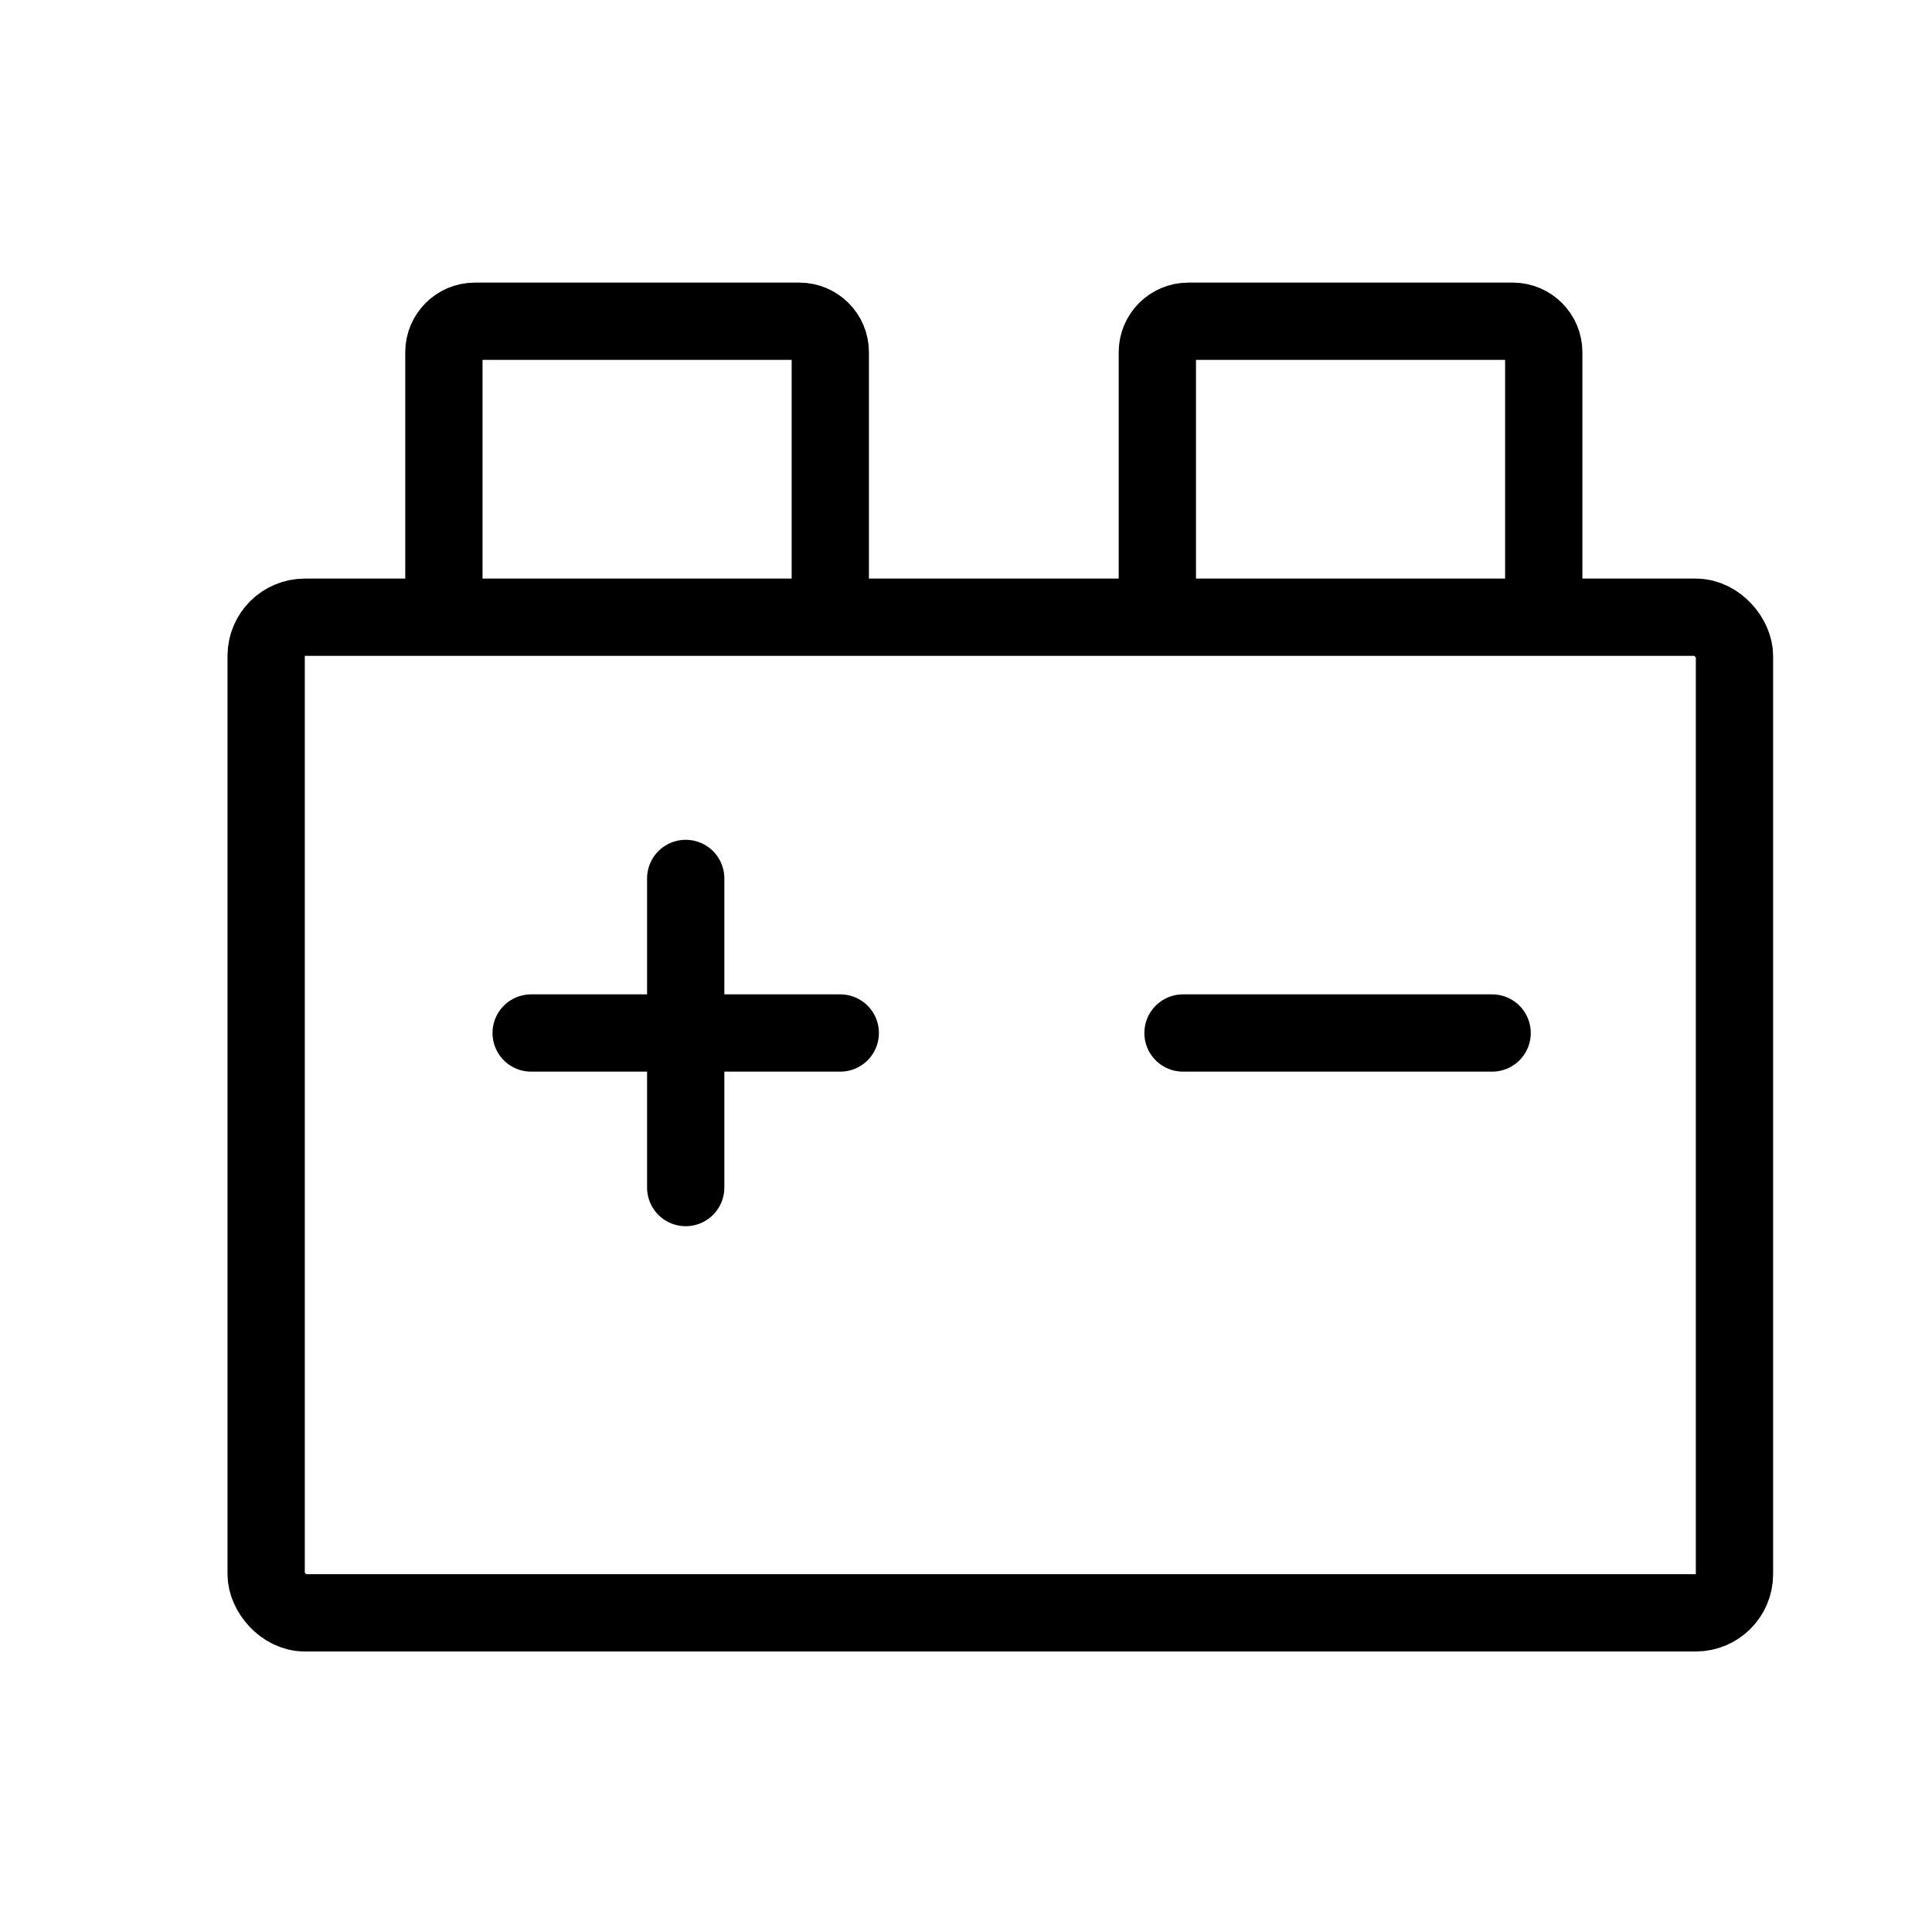 <svg width="25" height="25" viewBox="0 0 25 25" fill="none" xmlns="http://www.w3.org/2000/svg">
<rect x="3.444" y="7.987" width="19" height="12.883" rx="0.5" stroke="black"/>
<path d="M19.976 7.657V4.557C19.976 4.337 19.797 4.157 19.576 4.157H15.376C15.155 4.157 14.976 4.337 14.976 4.557V7.657" stroke="black"/>
<path d="M10.744 7.657V4.557C10.744 4.337 10.565 4.157 10.344 4.157H6.144C5.923 4.157 5.744 4.337 5.744 4.557V7.657" stroke="black"/>
<path d="M19.308 13.367L15.308 13.367" stroke="black" stroke-linecap="round"/>
<path d="M8.873 11.367V15.367" stroke="black" stroke-linecap="round"/>
<path d="M10.873 13.367L6.873 13.367" stroke="black" stroke-linecap="round"/>
</svg>

